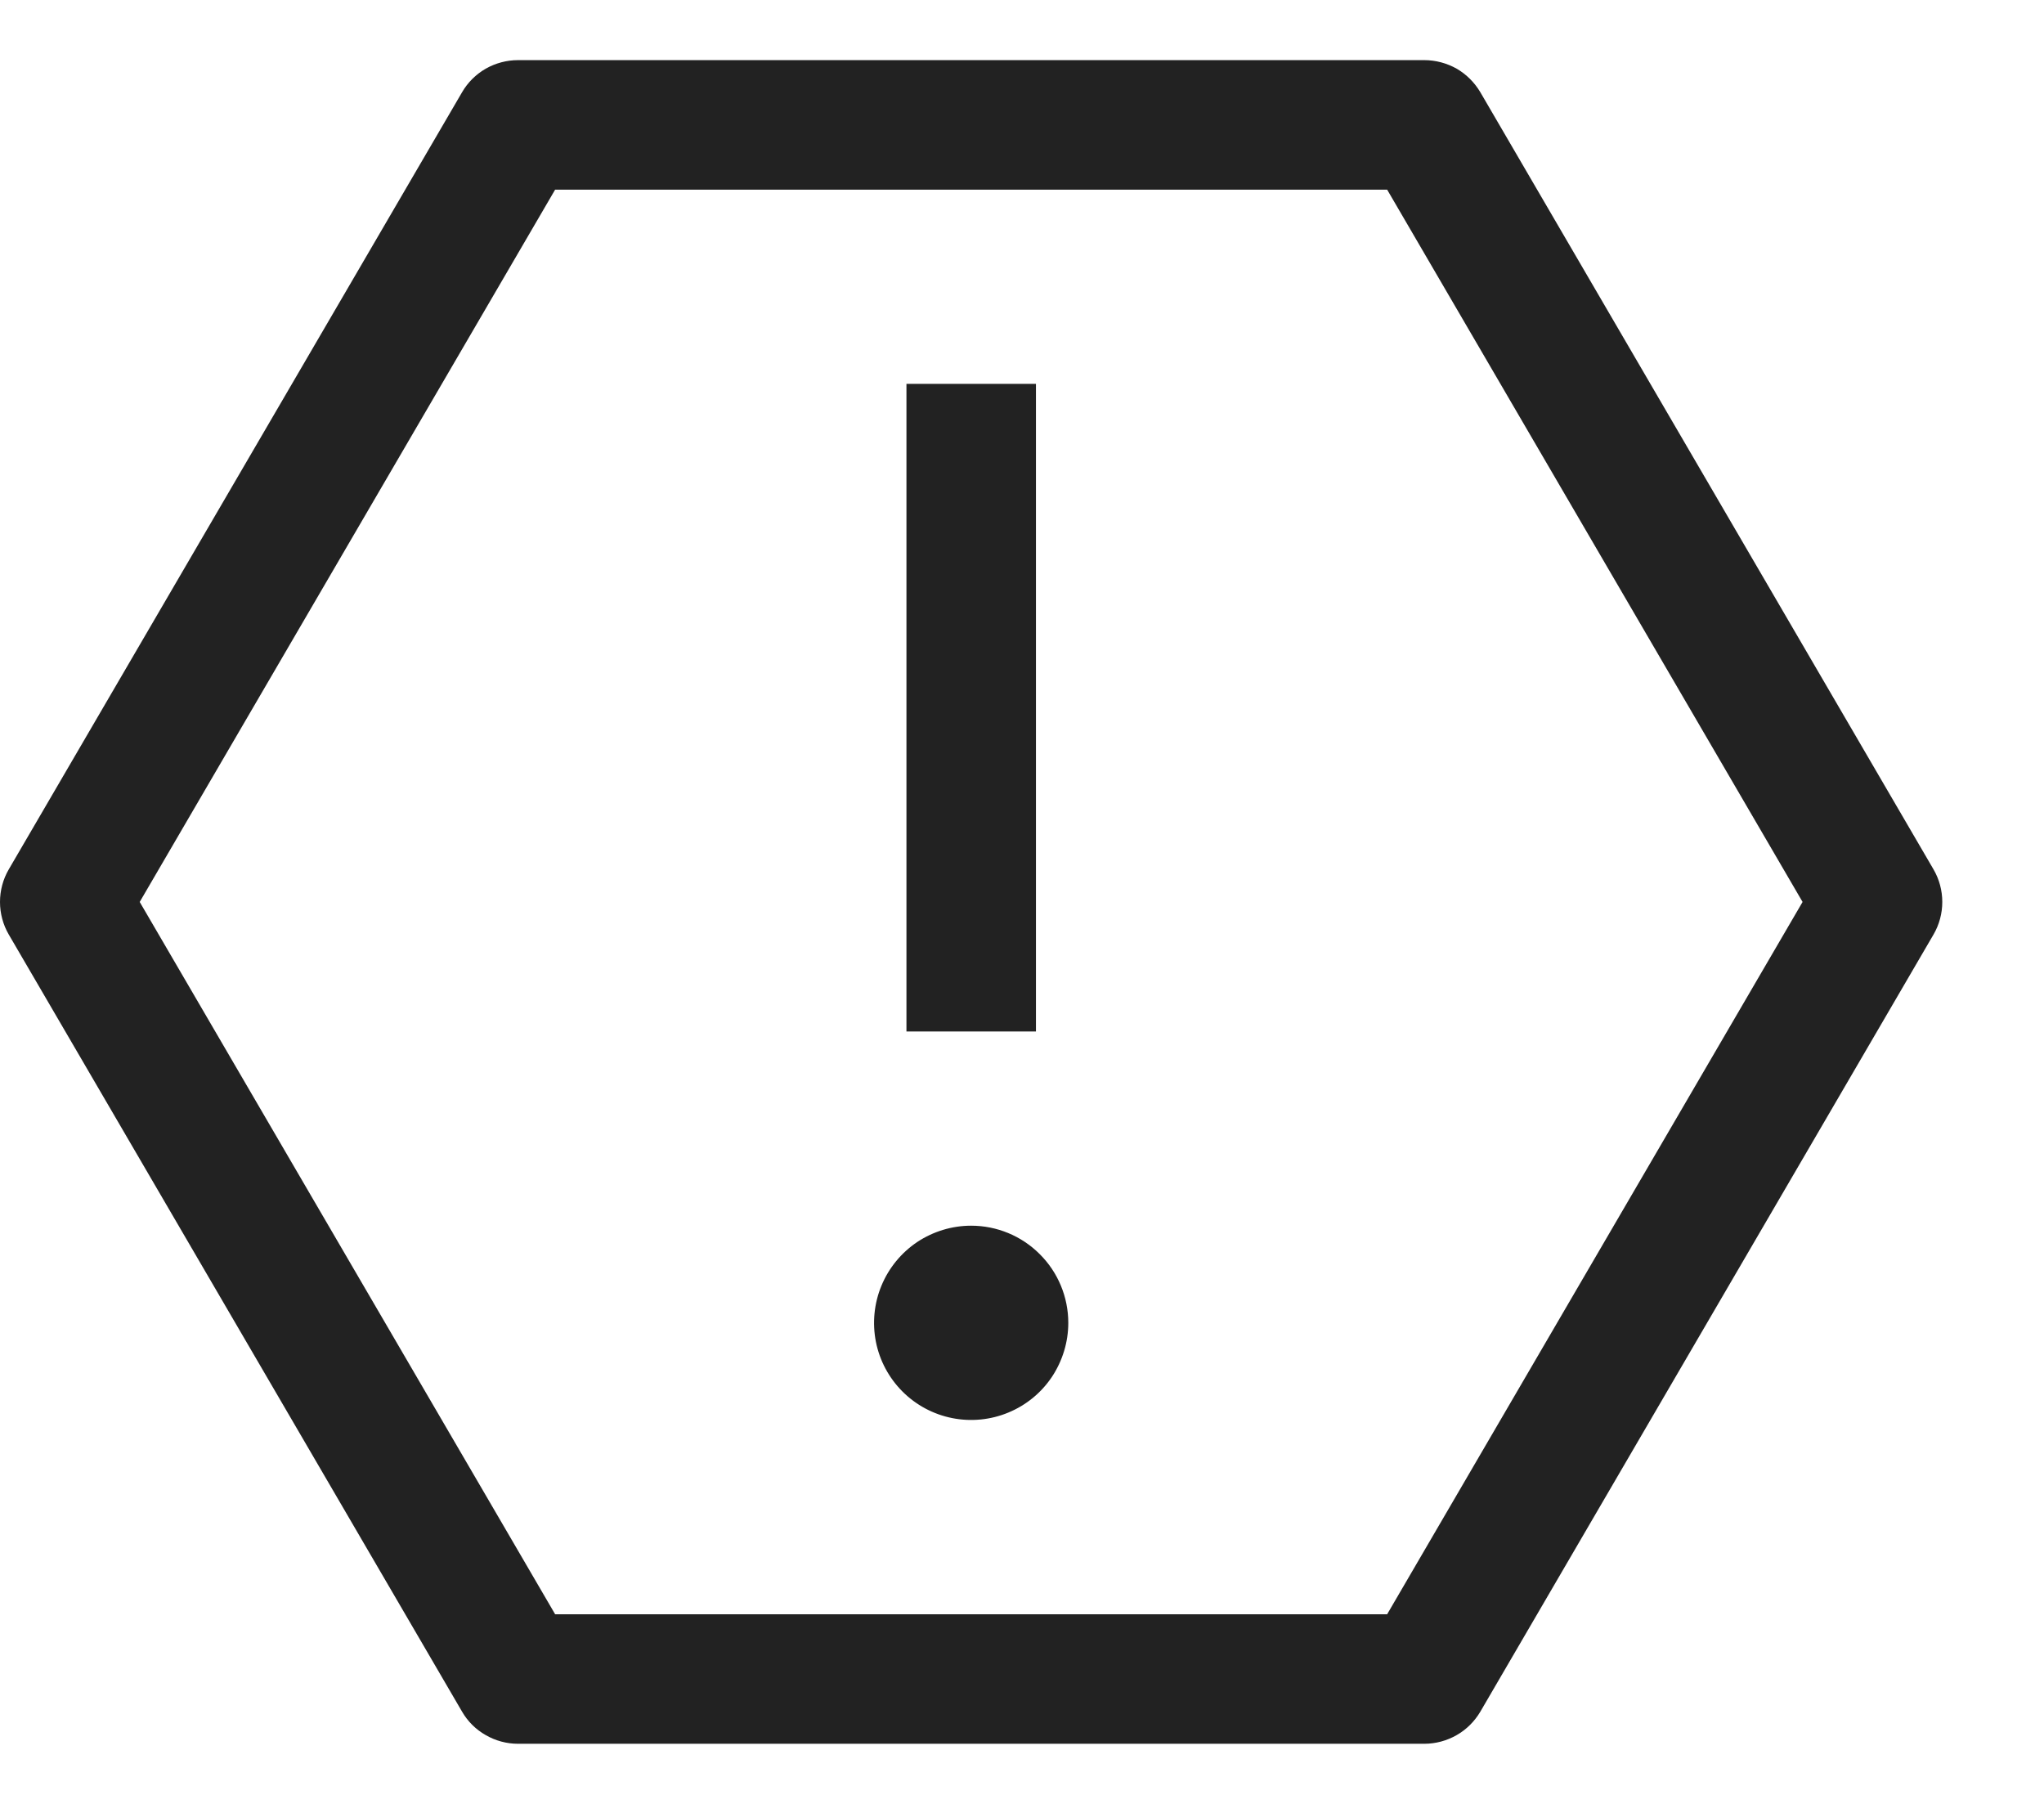 <svg width="17" height="15" viewBox="0 0 17 15" fill="none" xmlns="http://www.w3.org/2000/svg">
<path d="M8.077 10.192C7.917 10.192 7.761 10.24 7.628 10.328C7.496 10.417 7.392 10.543 7.331 10.691C7.27 10.838 7.254 11.001 7.285 11.158C7.316 11.314 7.393 11.458 7.506 11.571C7.619 11.684 7.763 11.761 7.92 11.792C8.076 11.823 8.239 11.807 8.386 11.746C8.534 11.685 8.66 11.582 8.749 11.449C8.837 11.316 8.885 11.16 8.885 11C8.885 10.786 8.8 10.58 8.648 10.429C8.497 10.277 8.291 10.192 8.077 10.192ZM7.539 3.192H8.616V8.577H7.539V3.192Z" fill="#222222"/>
<path d="M11.846 14.5H4.308C4.214 14.5 4.121 14.475 4.04 14.428C3.958 14.382 3.89 14.314 3.843 14.233L0.073 7.771C0.025 7.689 0 7.595 0 7.5C0 7.405 0.025 7.311 0.073 7.229L3.843 0.767C3.89 0.686 3.958 0.618 4.04 0.571C4.121 0.525 4.214 0.5 4.308 0.5H11.846C11.94 0.5 12.033 0.525 12.115 0.571C12.196 0.618 12.264 0.686 12.312 0.767L16.081 7.229C16.129 7.311 16.154 7.405 16.154 7.5C16.154 7.595 16.129 7.689 16.081 7.771L12.312 14.233C12.264 14.314 12.196 14.382 12.115 14.428C12.033 14.475 11.94 14.5 11.846 14.5ZM4.617 13.423H11.537L14.992 7.5L11.537 1.577H4.617L1.162 7.5L4.617 13.423Z" fill="#222222"/>
</svg>
